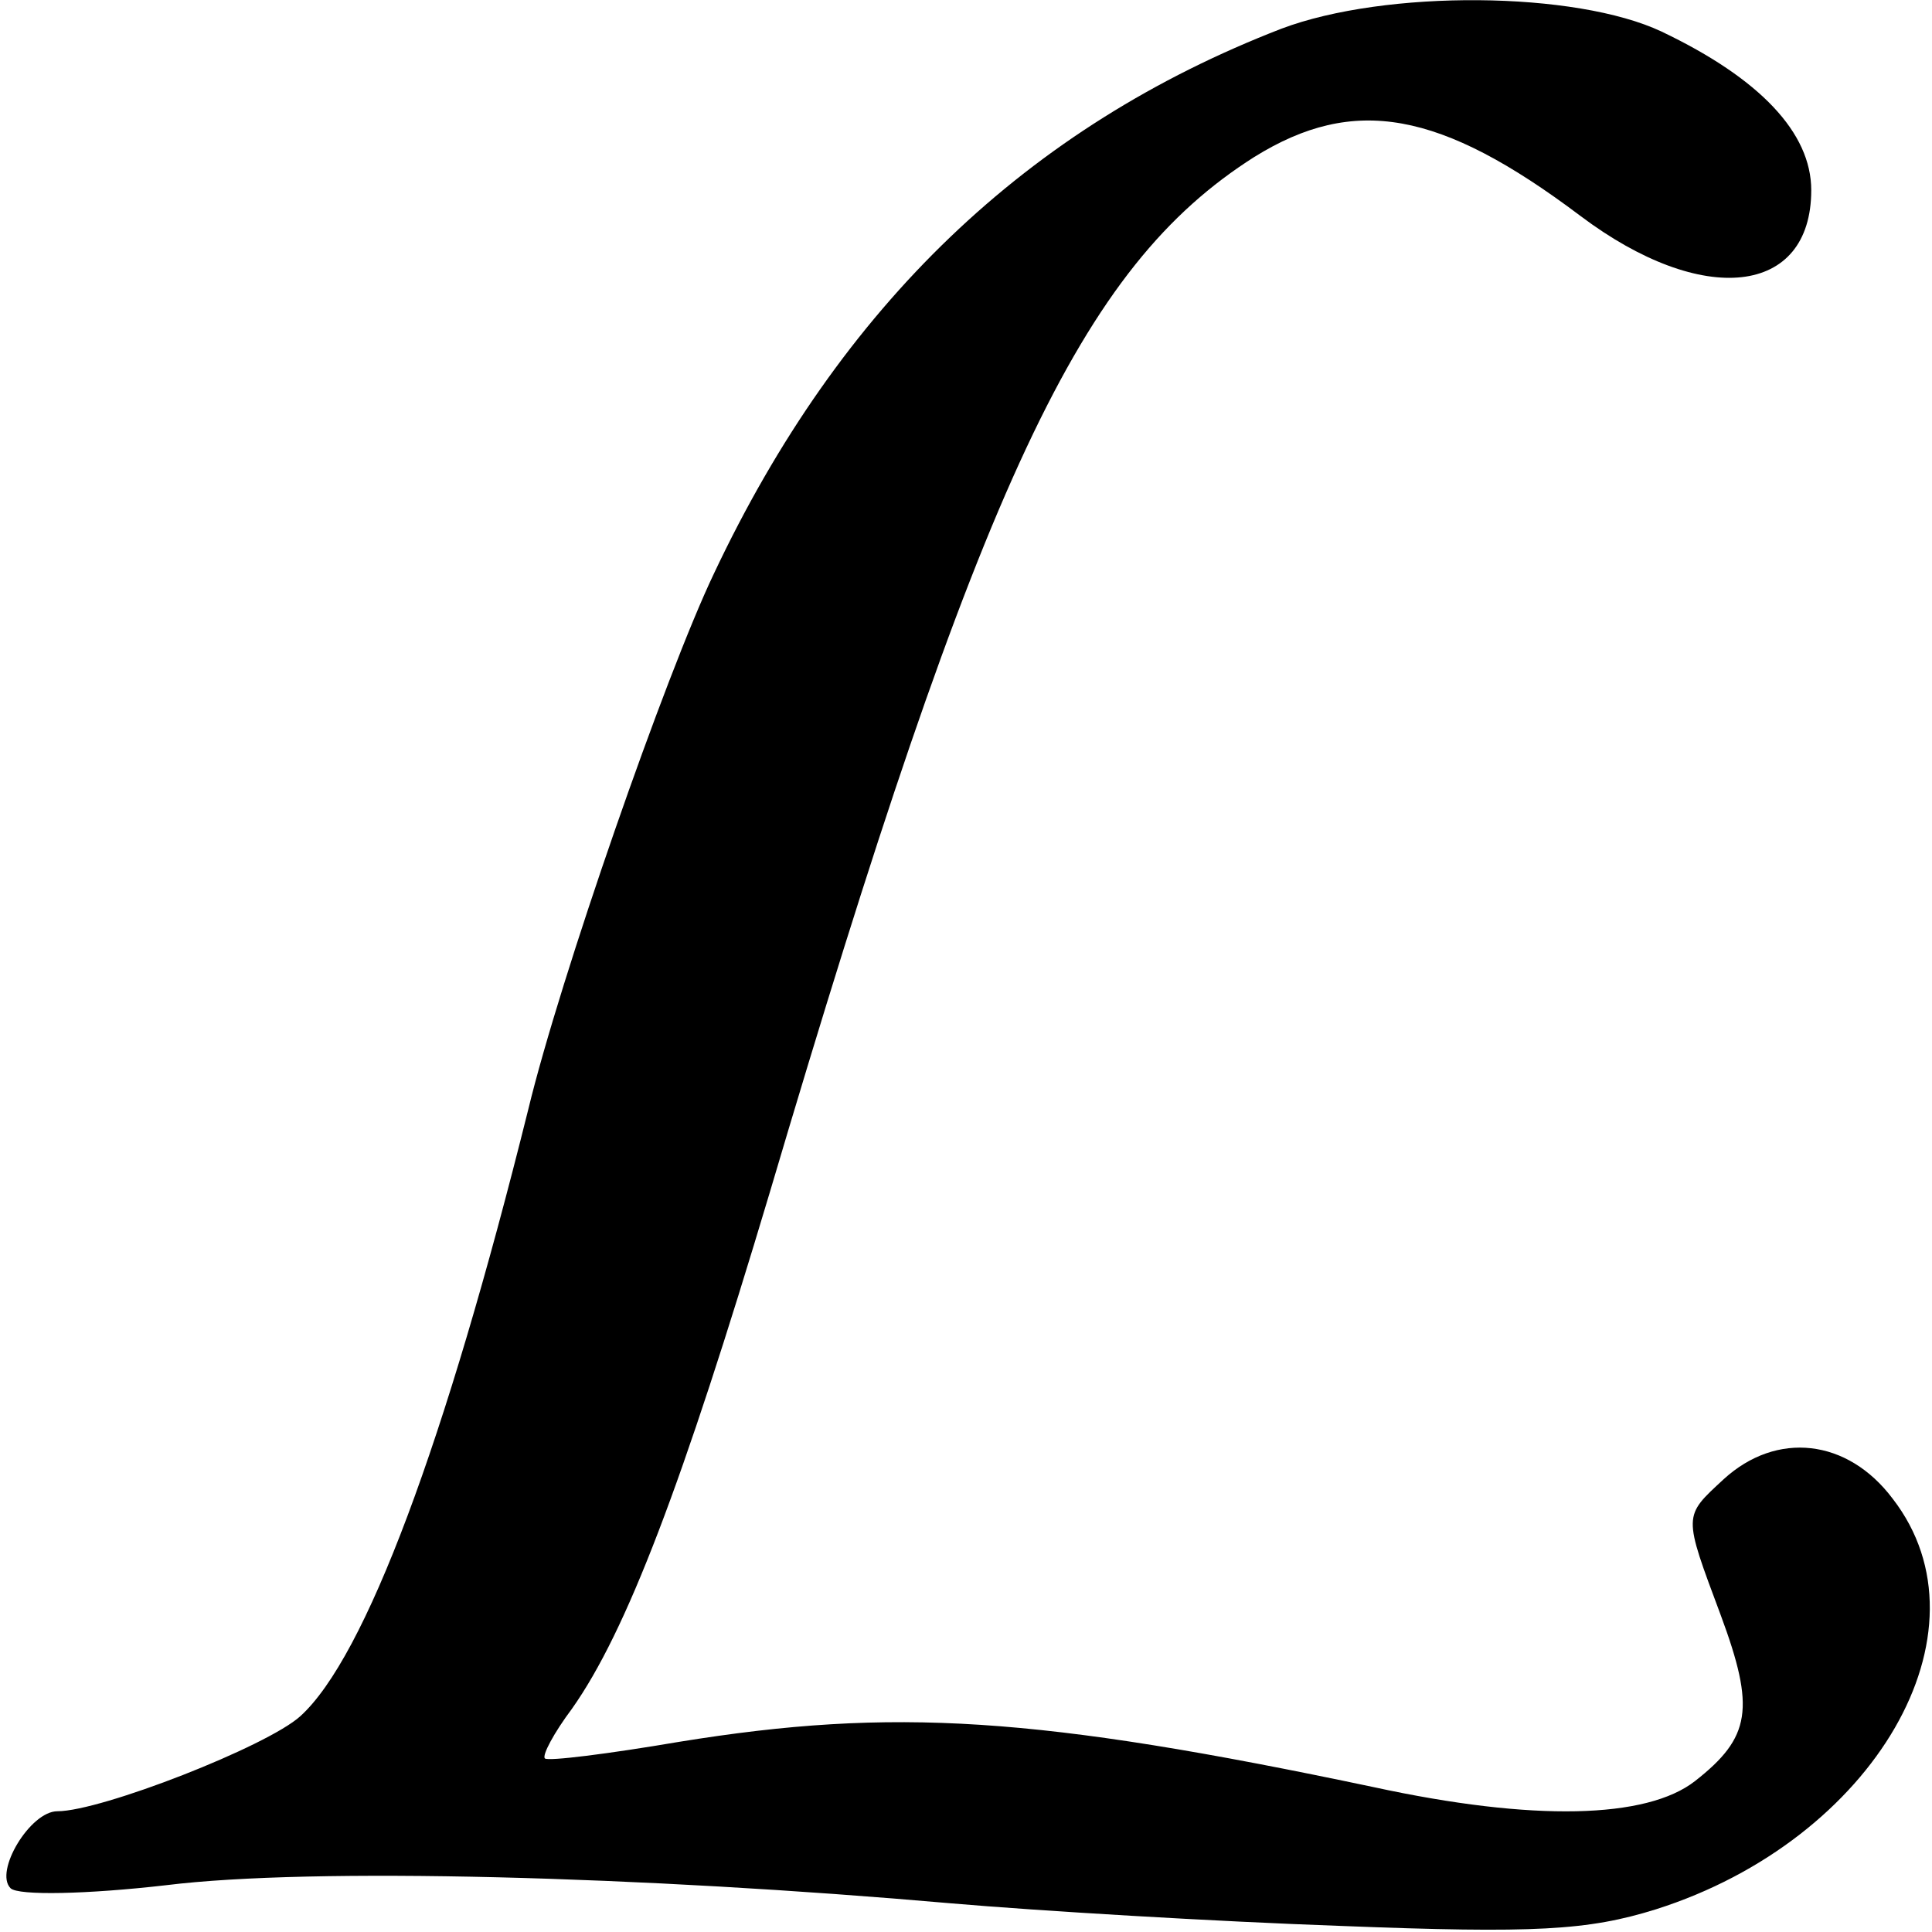 <?xml version="1.0" standalone="no"?>
<!DOCTYPE svg PUBLIC "-//W3C//DTD SVG 20010904//EN"
 "http://www.w3.org/TR/2001/REC-SVG-20010904/DTD/svg10.dtd">
<svg version="1.0" xmlns="http://www.w3.org/2000/svg"
 width="128pt" height="128pt" viewBox="0 0 128 128"
 preserveAspectRatio="xMidYMid meet">

<g transform="translate(0,128) scale(0.1,-0.1)"
fill="#000000" stroke="none">
<path d="M849 1261 c-168 -65 -292 -183 -376 -361 -32 -67 -102 -268 -123
-355 -55 -221 -108 -363 -151 -402 -22 -20 -132 -63 -161 -63 -18 0 -42 -40
-31 -51 5 -5 51 -4 103 2 97 12 315 6 520 -12 58 -5 174 -12 259 -15 128 -5
163 -3 208 11 145 46 225 184 157 272 -30 40 -77 45 -112 13 -27 -25 -27 -23
-2 -90 23 -62 20 -81 -17 -110 -32 -25 -107 -27 -213 -4 -223 47 -318 53 -460
30 -47 -8 -87 -13 -89 -11 -2 2 6 17 18 33 36 51 73 148 131 342 140 473 206
613 321 686 66 41 123 31 216 -39 81 -61 153 -53 153 17 0 38 -34 74 -99 105
-57 27 -183 28 -252 2z"/>
</g>
</svg>
